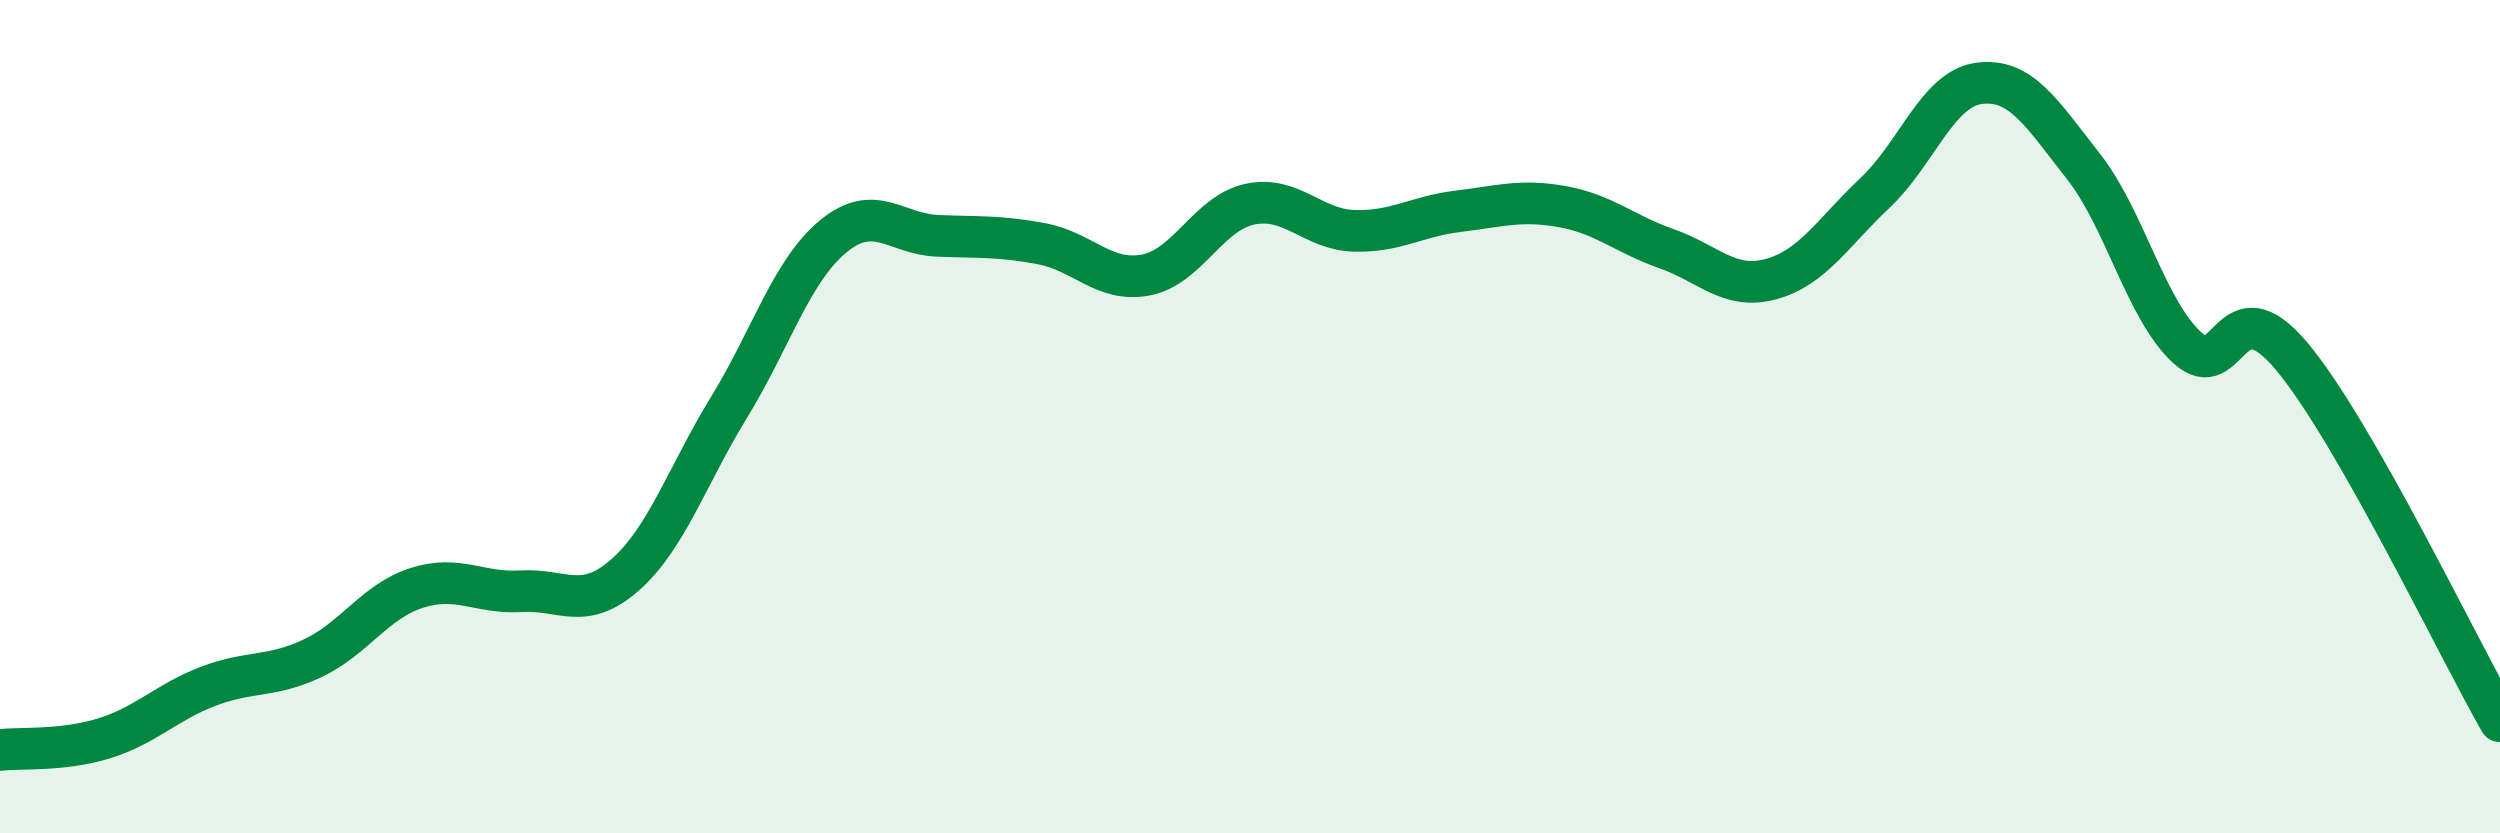 
    <svg width="60" height="20" viewBox="0 0 60 20" xmlns="http://www.w3.org/2000/svg">
      <path
        d="M 0,18 C 0.5,17.94 1.5,18.03 2.5,17.72 C 3.5,17.41 4,16.85 5,16.47 C 6,16.09 6.5,16.27 7.5,15.8 C 8.5,15.33 9,14.43 10,14.11 C 11,13.79 11.5,14.25 12.5,14.19 C 13.5,14.13 14,14.68 15,13.8 C 16,12.92 16.5,11.4 17.5,9.77 C 18.5,8.14 19,6.49 20,5.67 C 21,4.85 21.5,5.62 22.5,5.66 C 23.5,5.7 24,5.66 25,5.85 C 26,6.04 26.5,6.79 27.5,6.6 C 28.5,6.41 29,5.11 30,4.9 C 31,4.69 31.5,5.51 32.5,5.54 C 33.5,5.57 34,5.19 35,5.07 C 36,4.95 36.5,4.78 37.5,4.96 C 38.5,5.14 39,5.62 40,5.97 C 41,6.32 41.5,6.97 42.5,6.7 C 43.5,6.43 44,5.57 45,4.63 C 46,3.69 46.5,2.13 47.5,2 C 48.5,1.87 49,2.72 50,3.99 C 51,5.26 51.5,7.44 52.5,8.35 C 53.5,9.26 53.5,6.76 55,8.55 C 56.5,10.34 59,15.56 60,17.31L60 20L0 20Z"
        fill="#008740"
        opacity="0.1"
        stroke-linecap="round"
        stroke-linejoin="round"
      />
      <path
        d="M 0,18 C 0.5,17.94 1.5,18.03 2.5,17.72 C 3.5,17.41 4,16.85 5,16.47 C 6,16.09 6.5,16.27 7.5,15.8 C 8.5,15.33 9,14.43 10,14.11 C 11,13.79 11.5,14.25 12.5,14.19 C 13.5,14.13 14,14.68 15,13.8 C 16,12.92 16.5,11.4 17.5,9.77 C 18.5,8.14 19,6.49 20,5.67 C 21,4.85 21.5,5.62 22.5,5.66 C 23.5,5.7 24,5.66 25,5.85 C 26,6.04 26.5,6.79 27.5,6.6 C 28.5,6.41 29,5.11 30,4.9 C 31,4.69 31.5,5.51 32.5,5.54 C 33.5,5.57 34,5.19 35,5.07 C 36,4.95 36.5,4.78 37.5,4.96 C 38.5,5.14 39,5.62 40,5.97 C 41,6.32 41.5,6.97 42.5,6.7 C 43.5,6.43 44,5.57 45,4.63 C 46,3.69 46.5,2.13 47.5,2 C 48.5,1.87 49,2.72 50,3.99 C 51,5.26 51.5,7.44 52.5,8.35 C 53.5,9.26 53.5,6.76 55,8.55 C 56.5,10.34 59,15.56 60,17.31"
        stroke="#008740"
        stroke-width="1"
        fill="none"
        stroke-linecap="round"
        stroke-linejoin="round"
      />
    </svg>
  